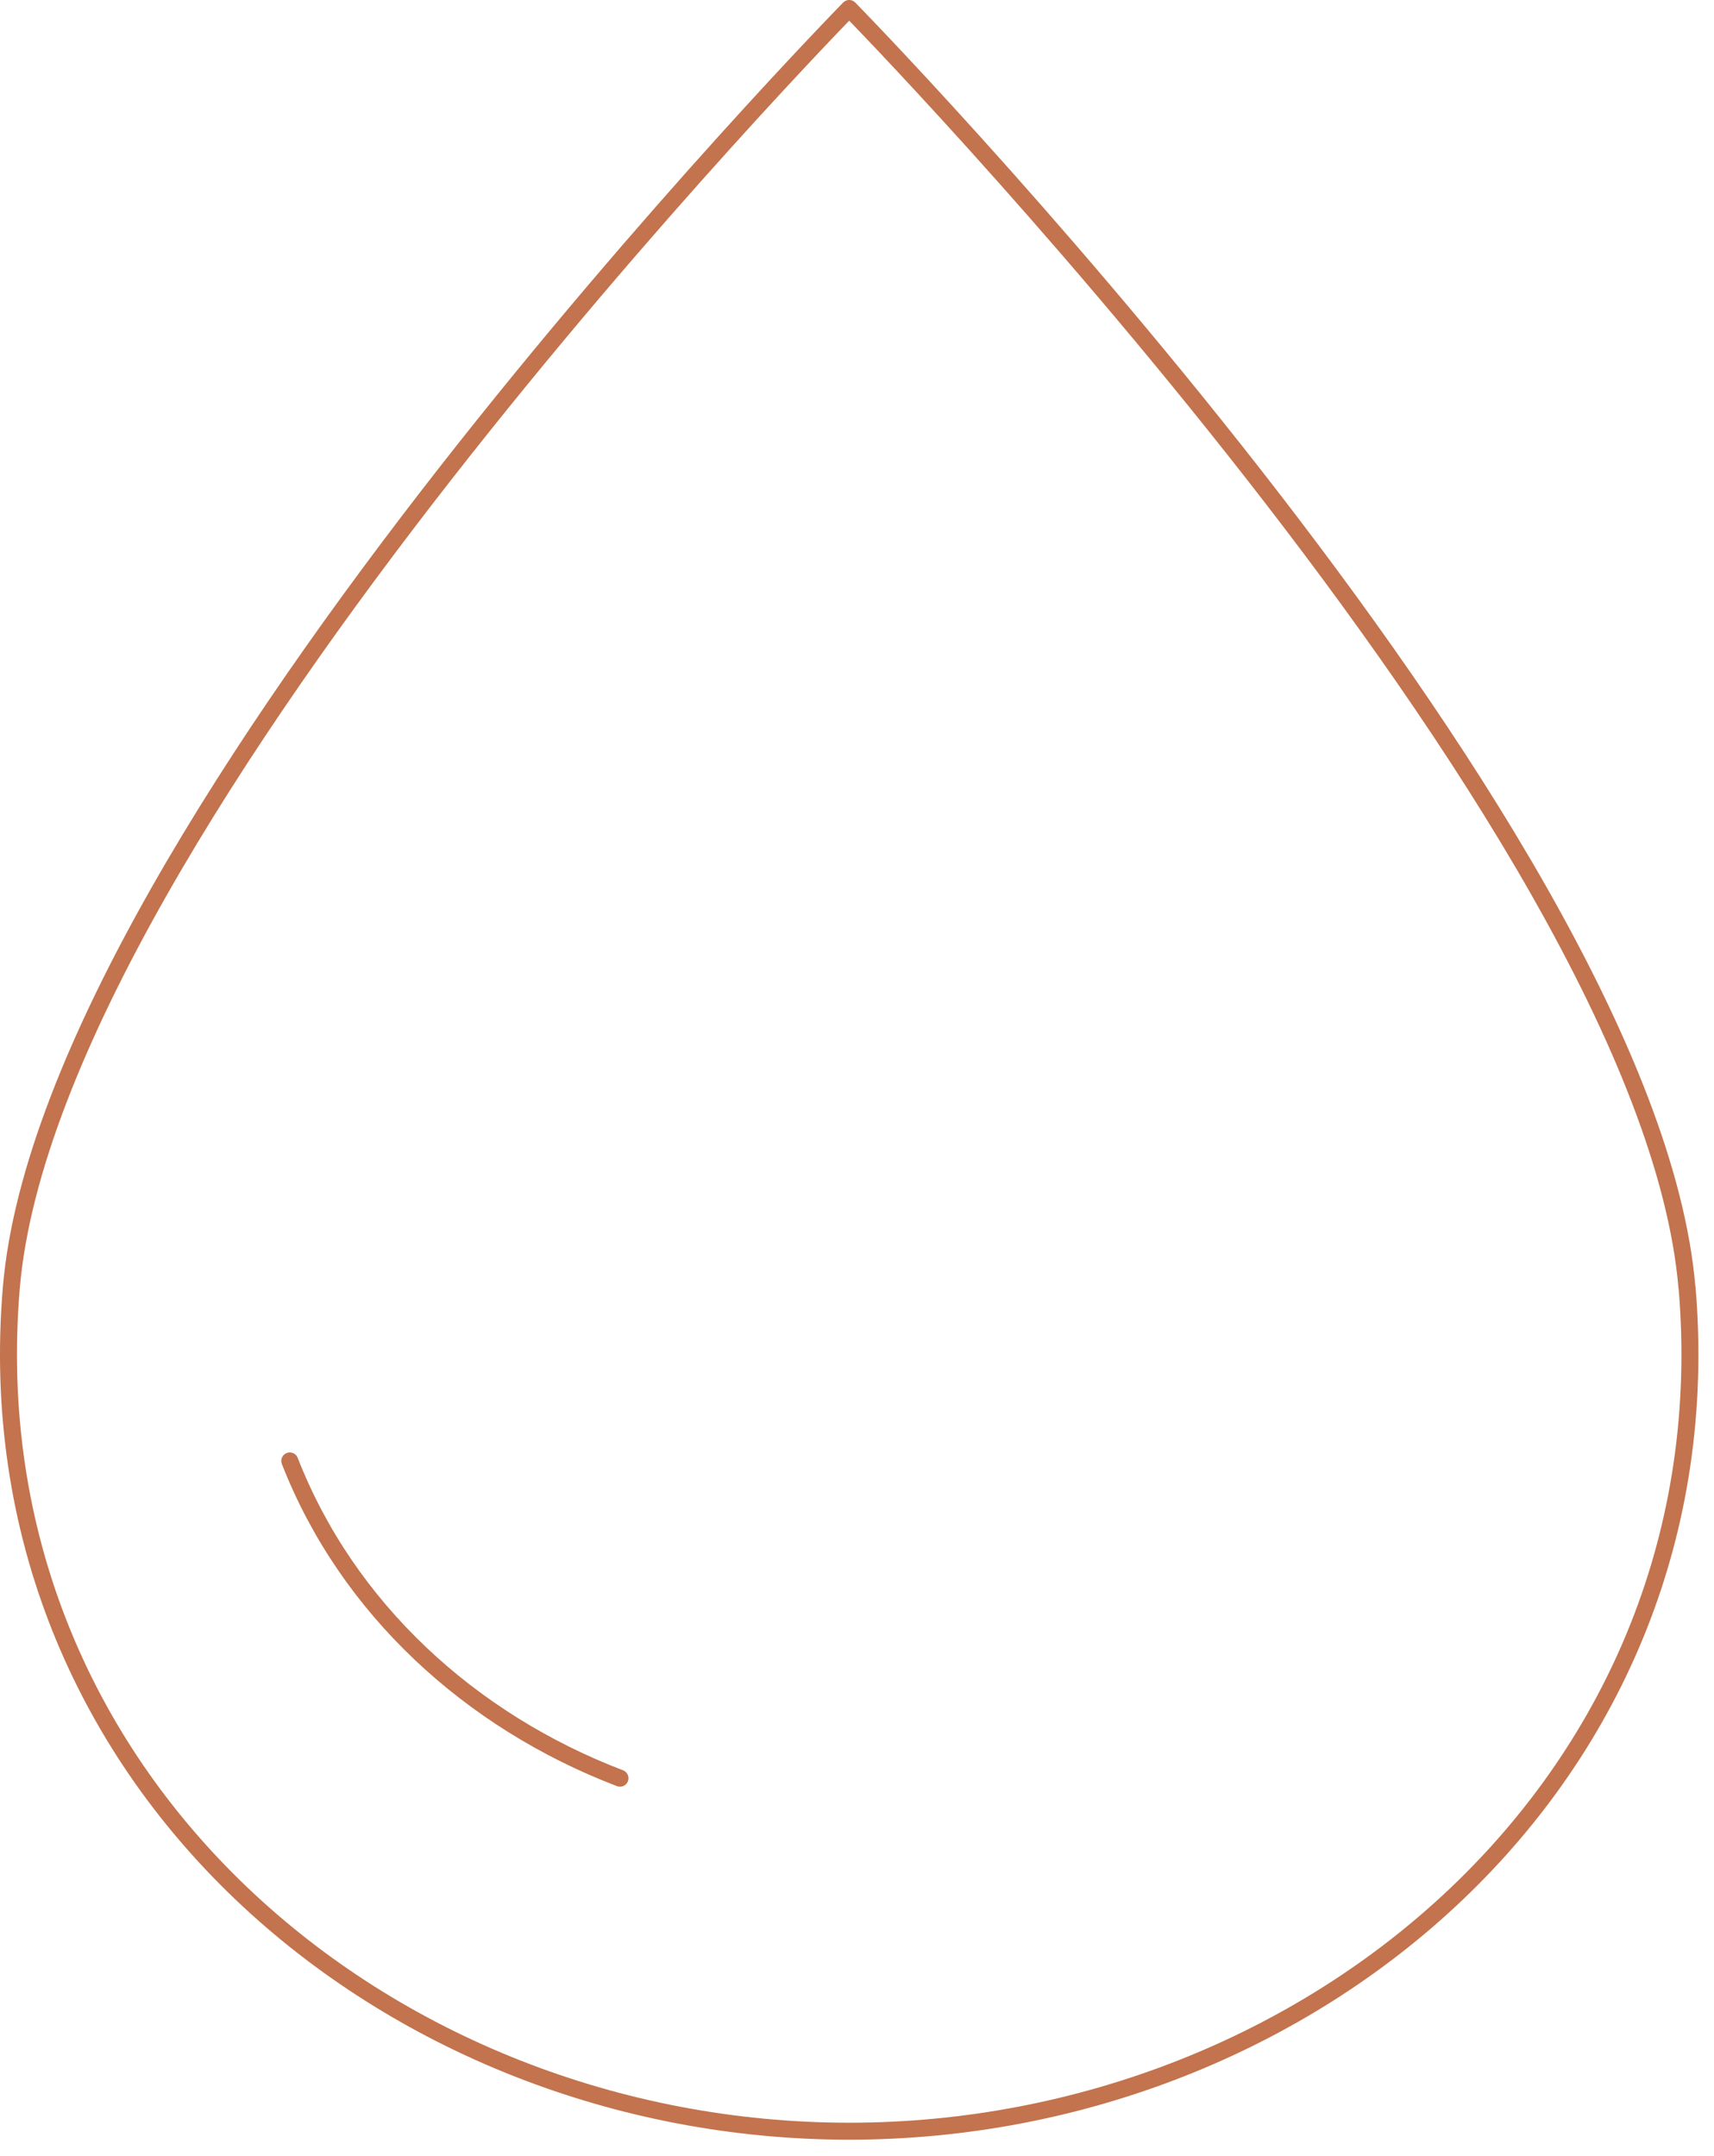 <svg width="101" height="127" viewBox="0 0 101 127" fill="none" xmlns="http://www.w3.org/2000/svg">
<path d="M17.076 86.069C20.468 94.757 27.704 101.385 36.533 104.761M99.407 75.865C97.105 48.522 50.041 0.5 50.041 0.5C50.041 0.5 2.977 48.522 0.667 75.865C-1.767 104.746 22.77 125.557 50.041 125.557C77.311 125.557 101.848 104.746 99.414 75.865H99.407Z" stroke="#C3734D" stroke-linecap="round" stroke-linejoin="round"/>
</svg>
